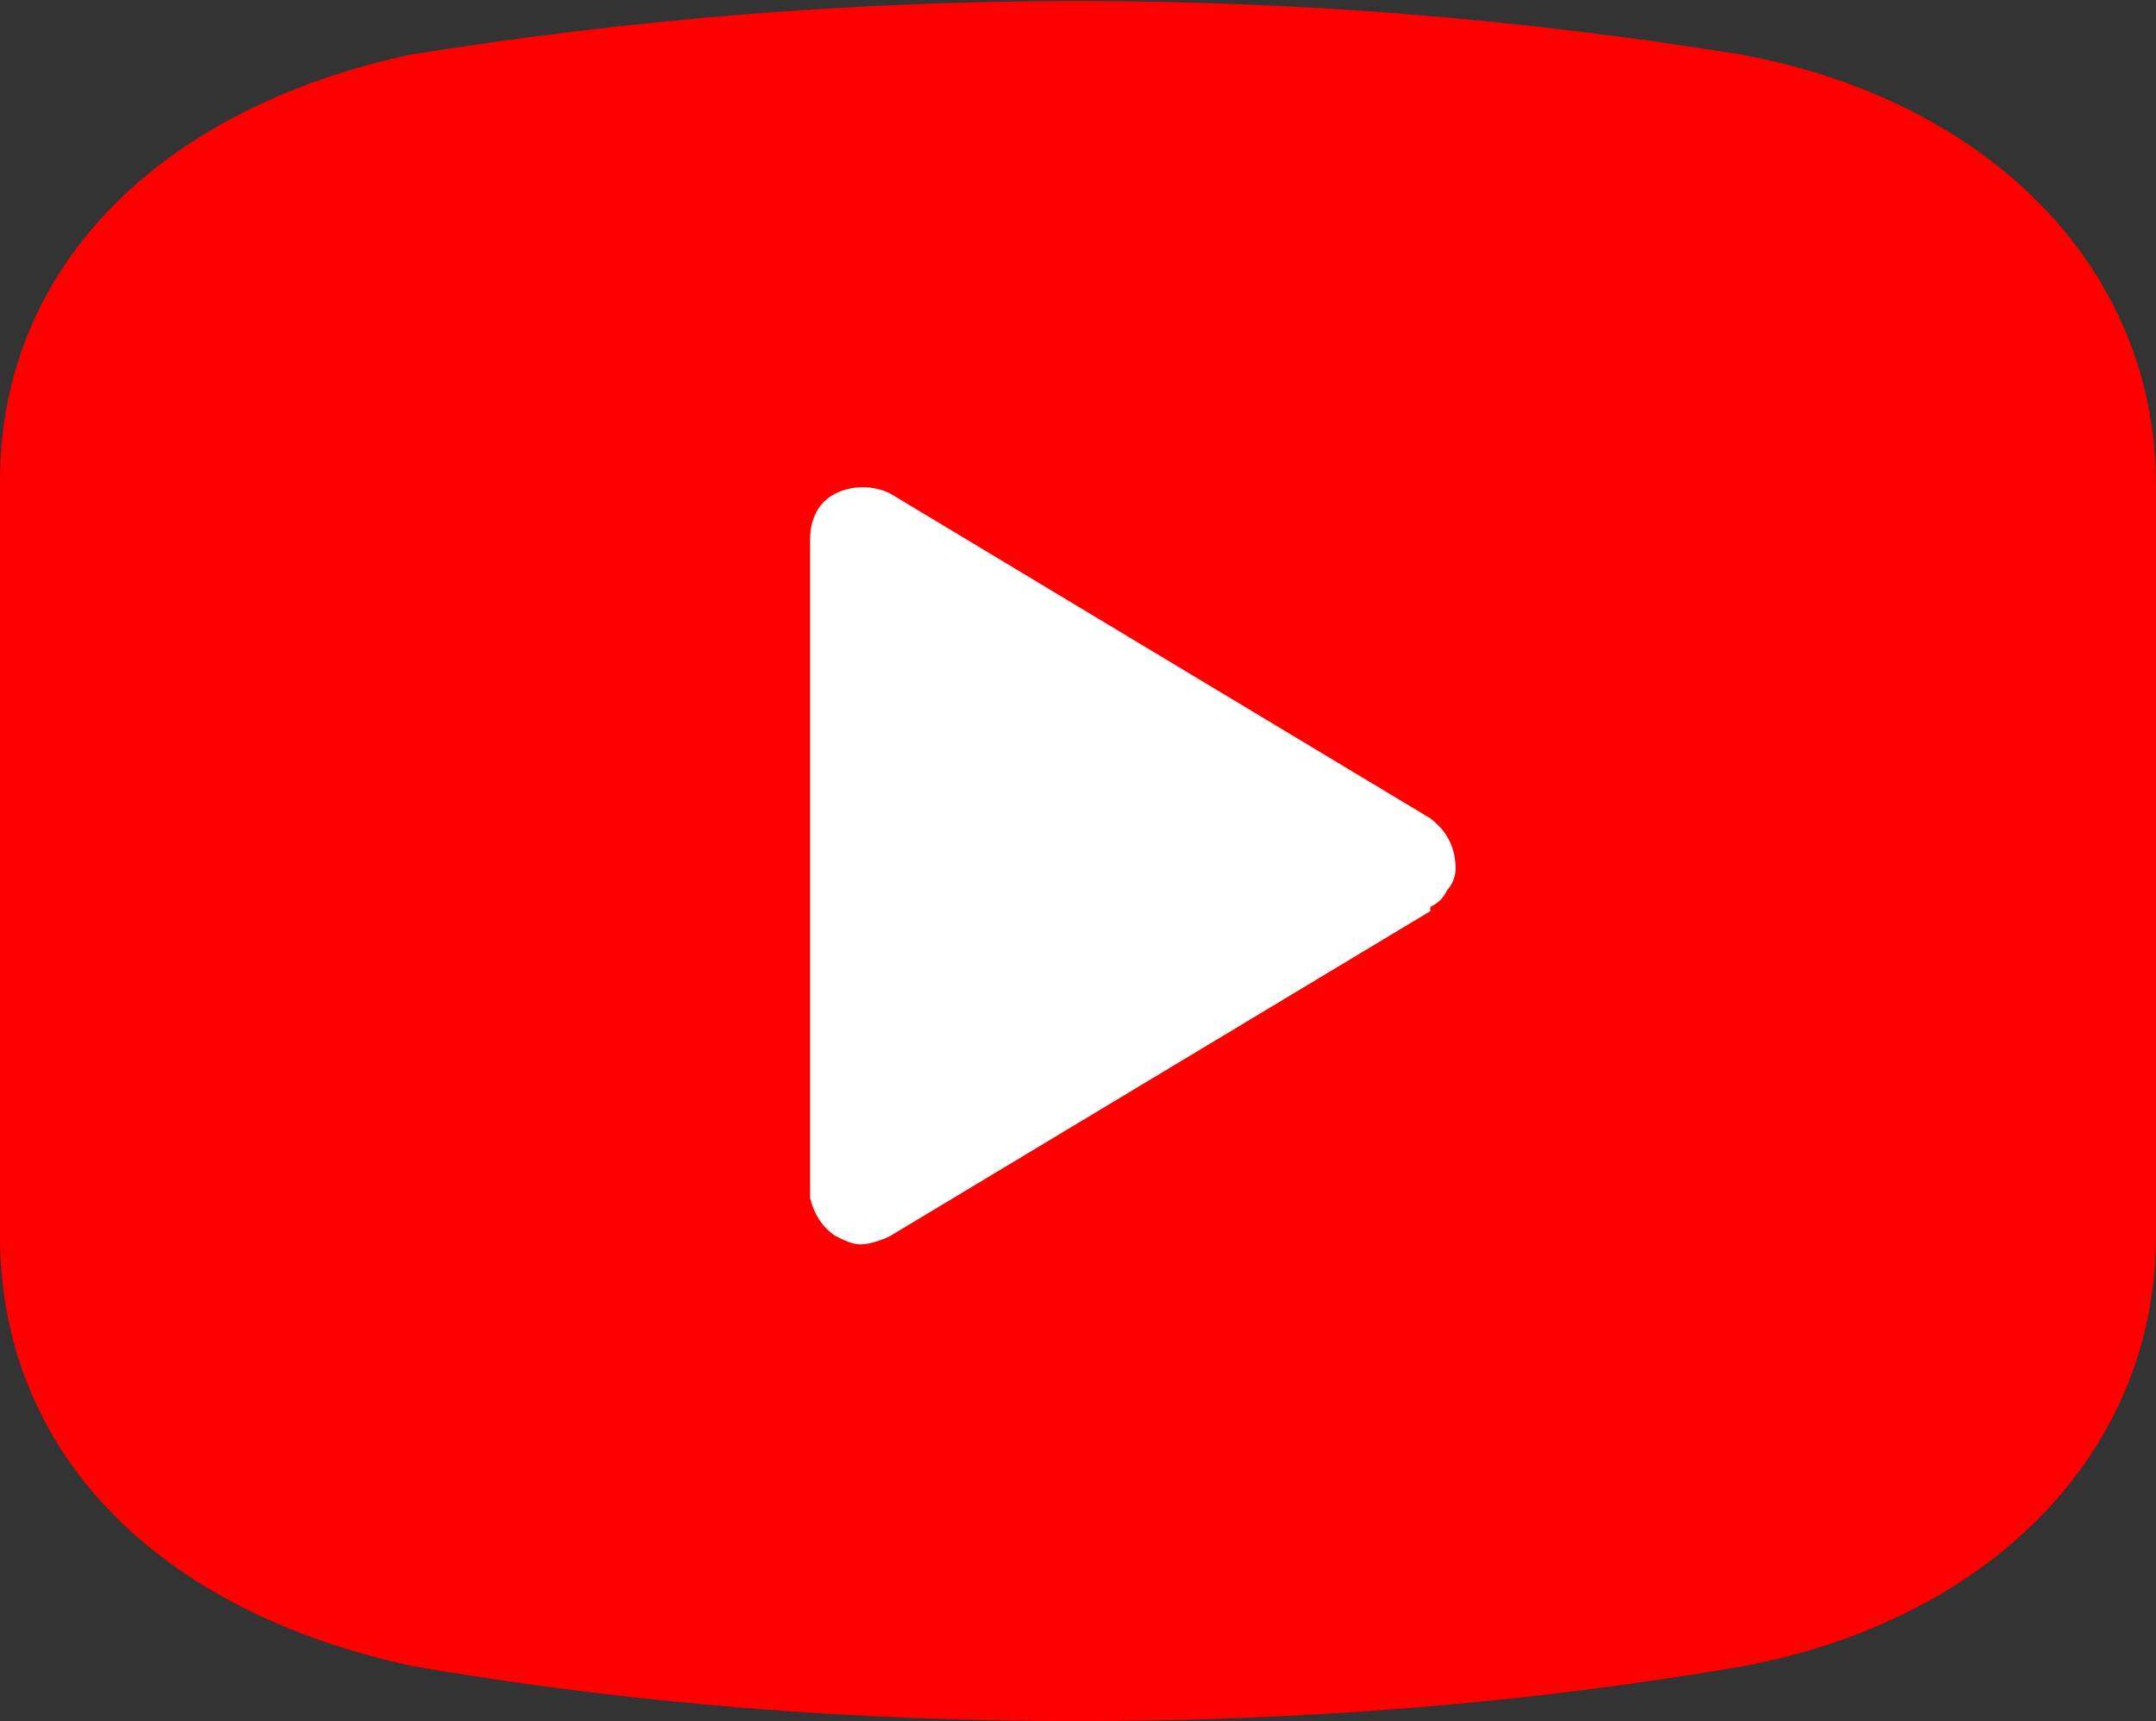 <svg xmlns="http://www.w3.org/2000/svg" viewBox="0 0 51.1 40.8" style="enable-background:new 0 0 51.1 40.8" xml:space="preserve"><rect x="0" y="0" width="51.1" height="40.8" fill="#333333" stroke="none"/><path d="M41.3 1.3C30.9-.4 20.2-.4 9.7 1.3 3.7 2.6 0 6.4 0 11.4v17.9c0 5.1 3.7 8.9 9.8 10.2 5.2.9 10.5 1.3 15.7 1.3 5.3 0 10.6-.4 15.8-1.3 5.9-1.1 9.8-5.1 9.8-10.2V11.5c0-5.1-3.9-9.1-9.8-10.2z" style="fill:red"/><path d="M19.8 29.3c.2.1.4.2.6.2s.5-.1.7-.2l12.8-7.7v-.1c.2-.1.3-.2.4-.4.1-.1.2-.3.2-.5 0-.5-.2-.9-.6-1.2l-12.8-7.7c-.4-.2-.9-.2-1.3 0s-.6.6-.6 1.1V28.4c.1.4.3.7.6.9z" style="fill:#fff"/></svg>